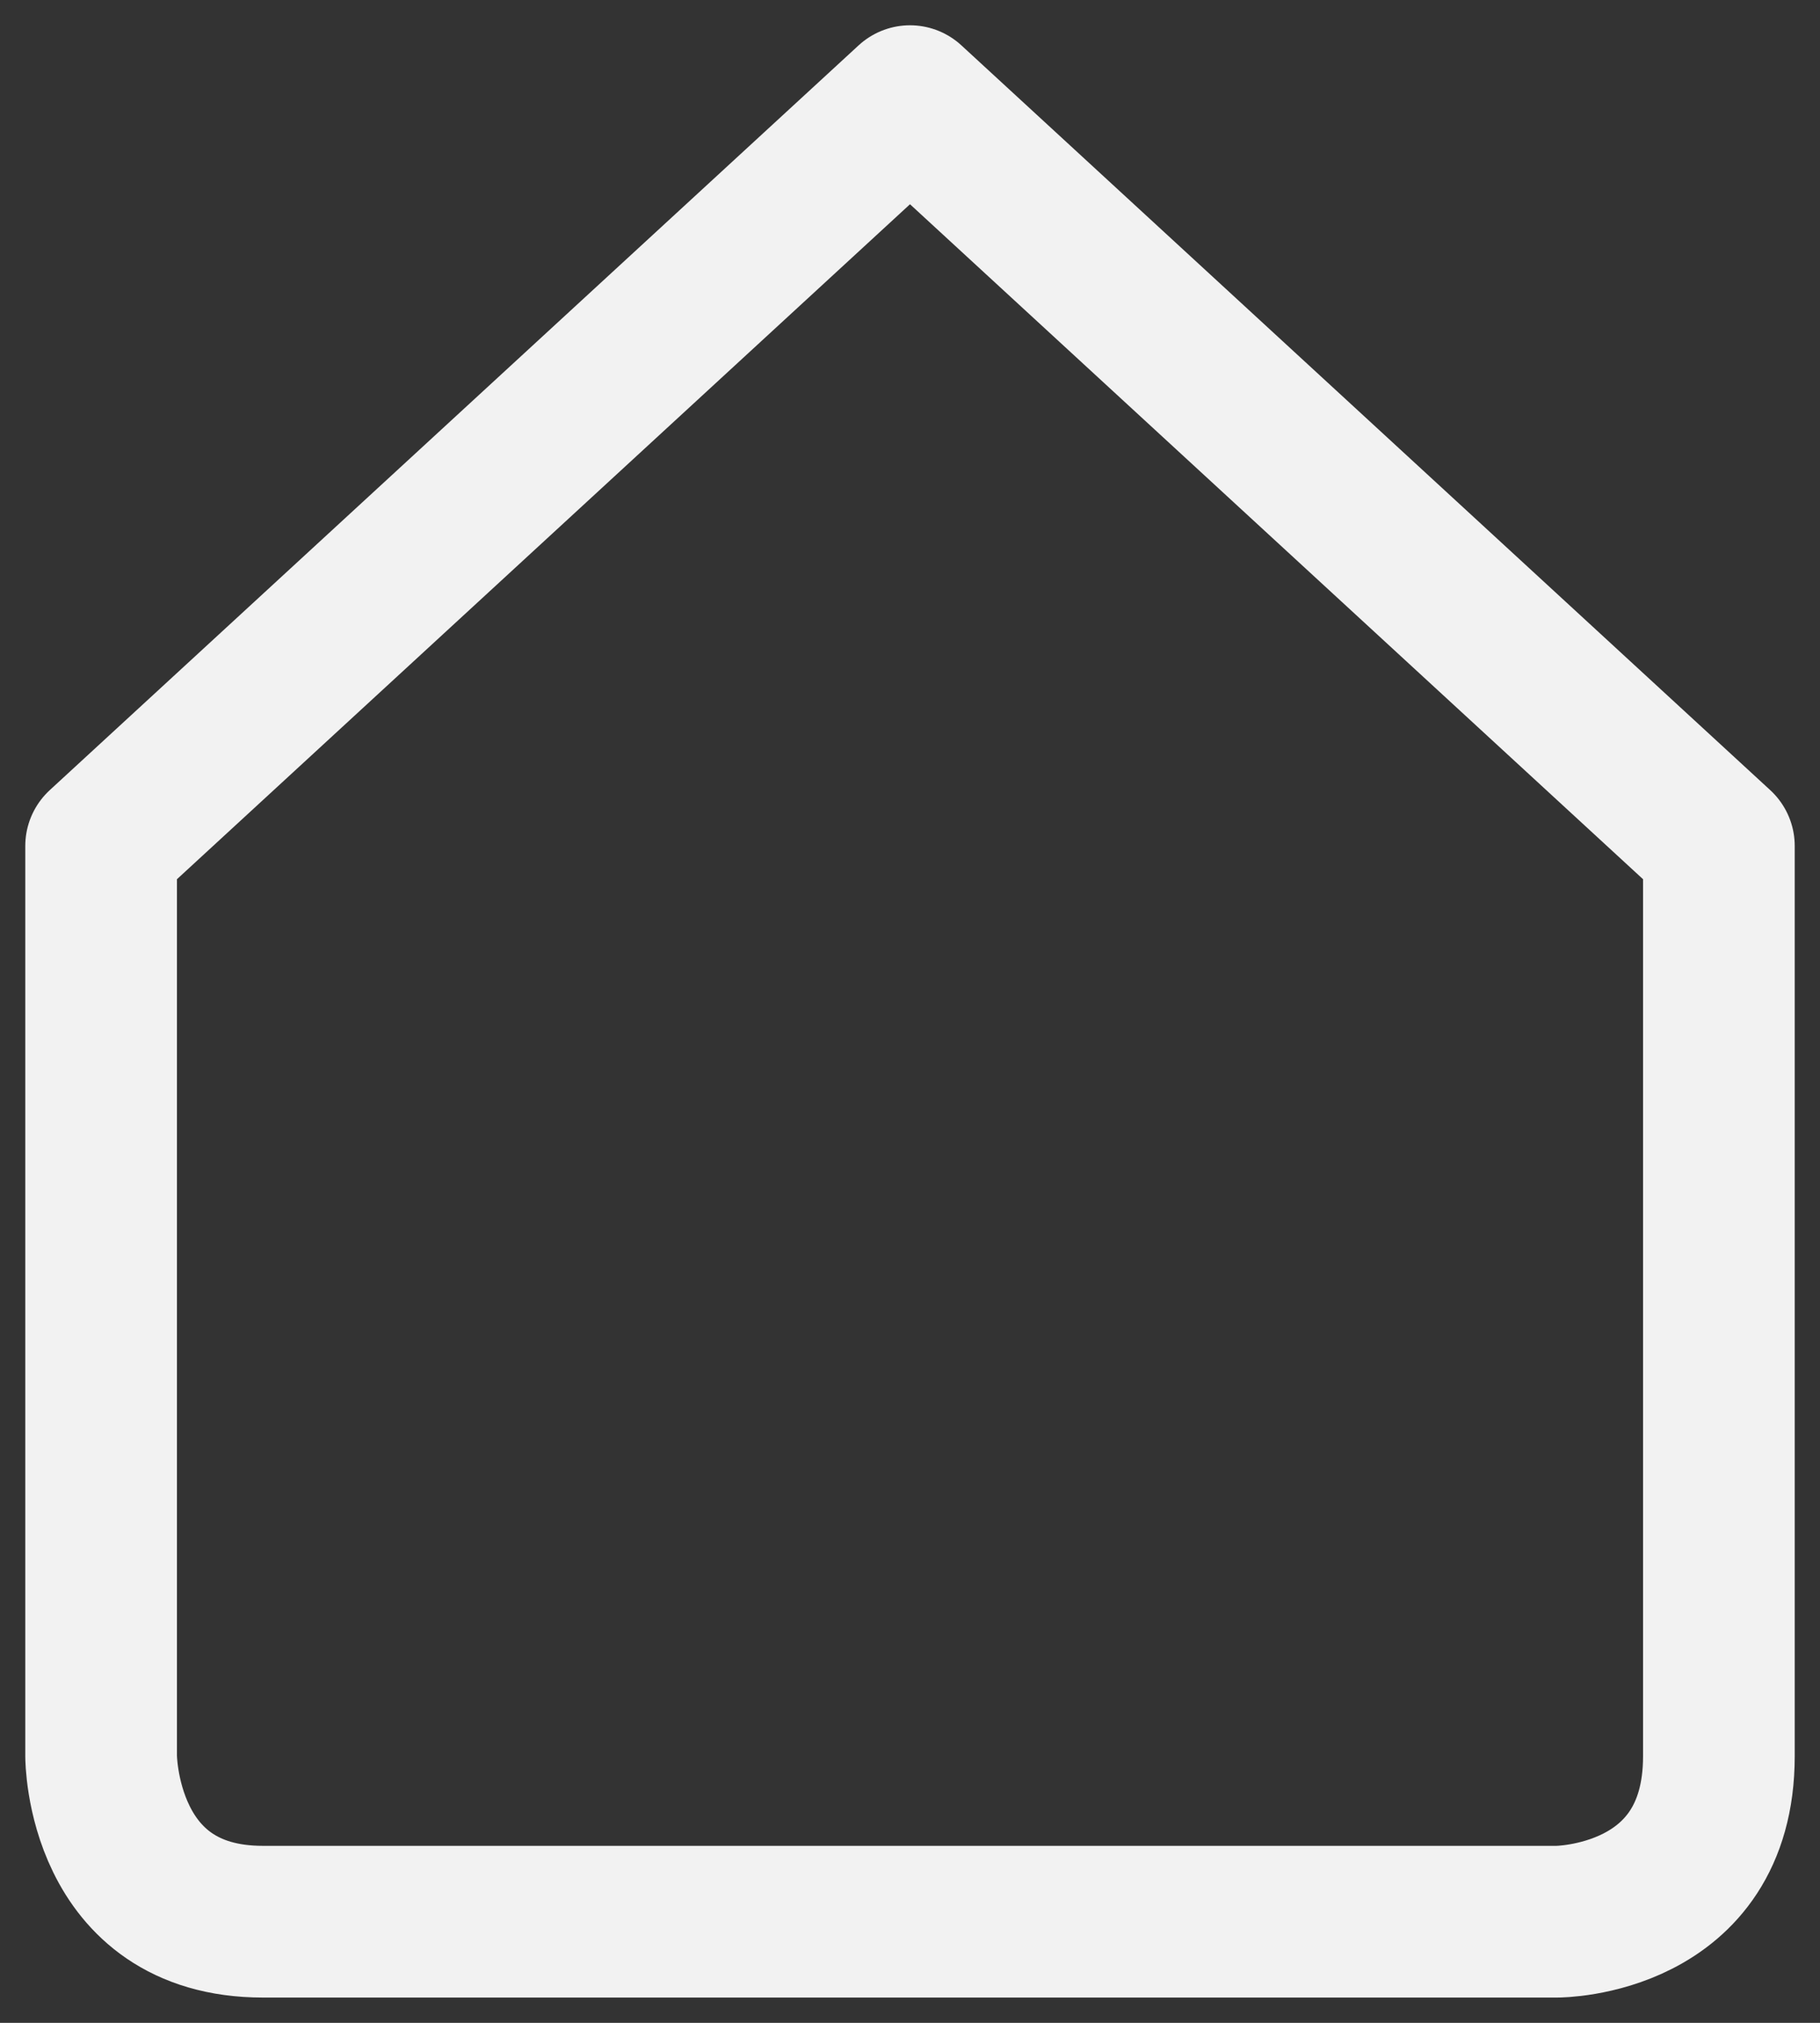 <svg width="18" height="20" viewBox="0 0 18 20" fill="none" xmlns="http://www.w3.org/2000/svg">
<rect x="0" y="0" width="18" height="20" fill="#333333" stroke="none"/>
<!-- <g style="mix-blend-mode:difference"> -->
<path fill-rule="evenodd" clip-rule="evenodd" d="M1 8.364V17.364C1 17.364 1 19 2.6 19C4.2 19 15.4 19 15.4 19C15.4 19 17 19 17 17.364C17 15.727 17 8.364 17 8.364L9 1L1 8.364Z" stroke="#F2F2F2" stroke-width="1.5" stroke-linecap="round" stroke-linejoin="round"/>
<!-- </g> -->
</svg>
